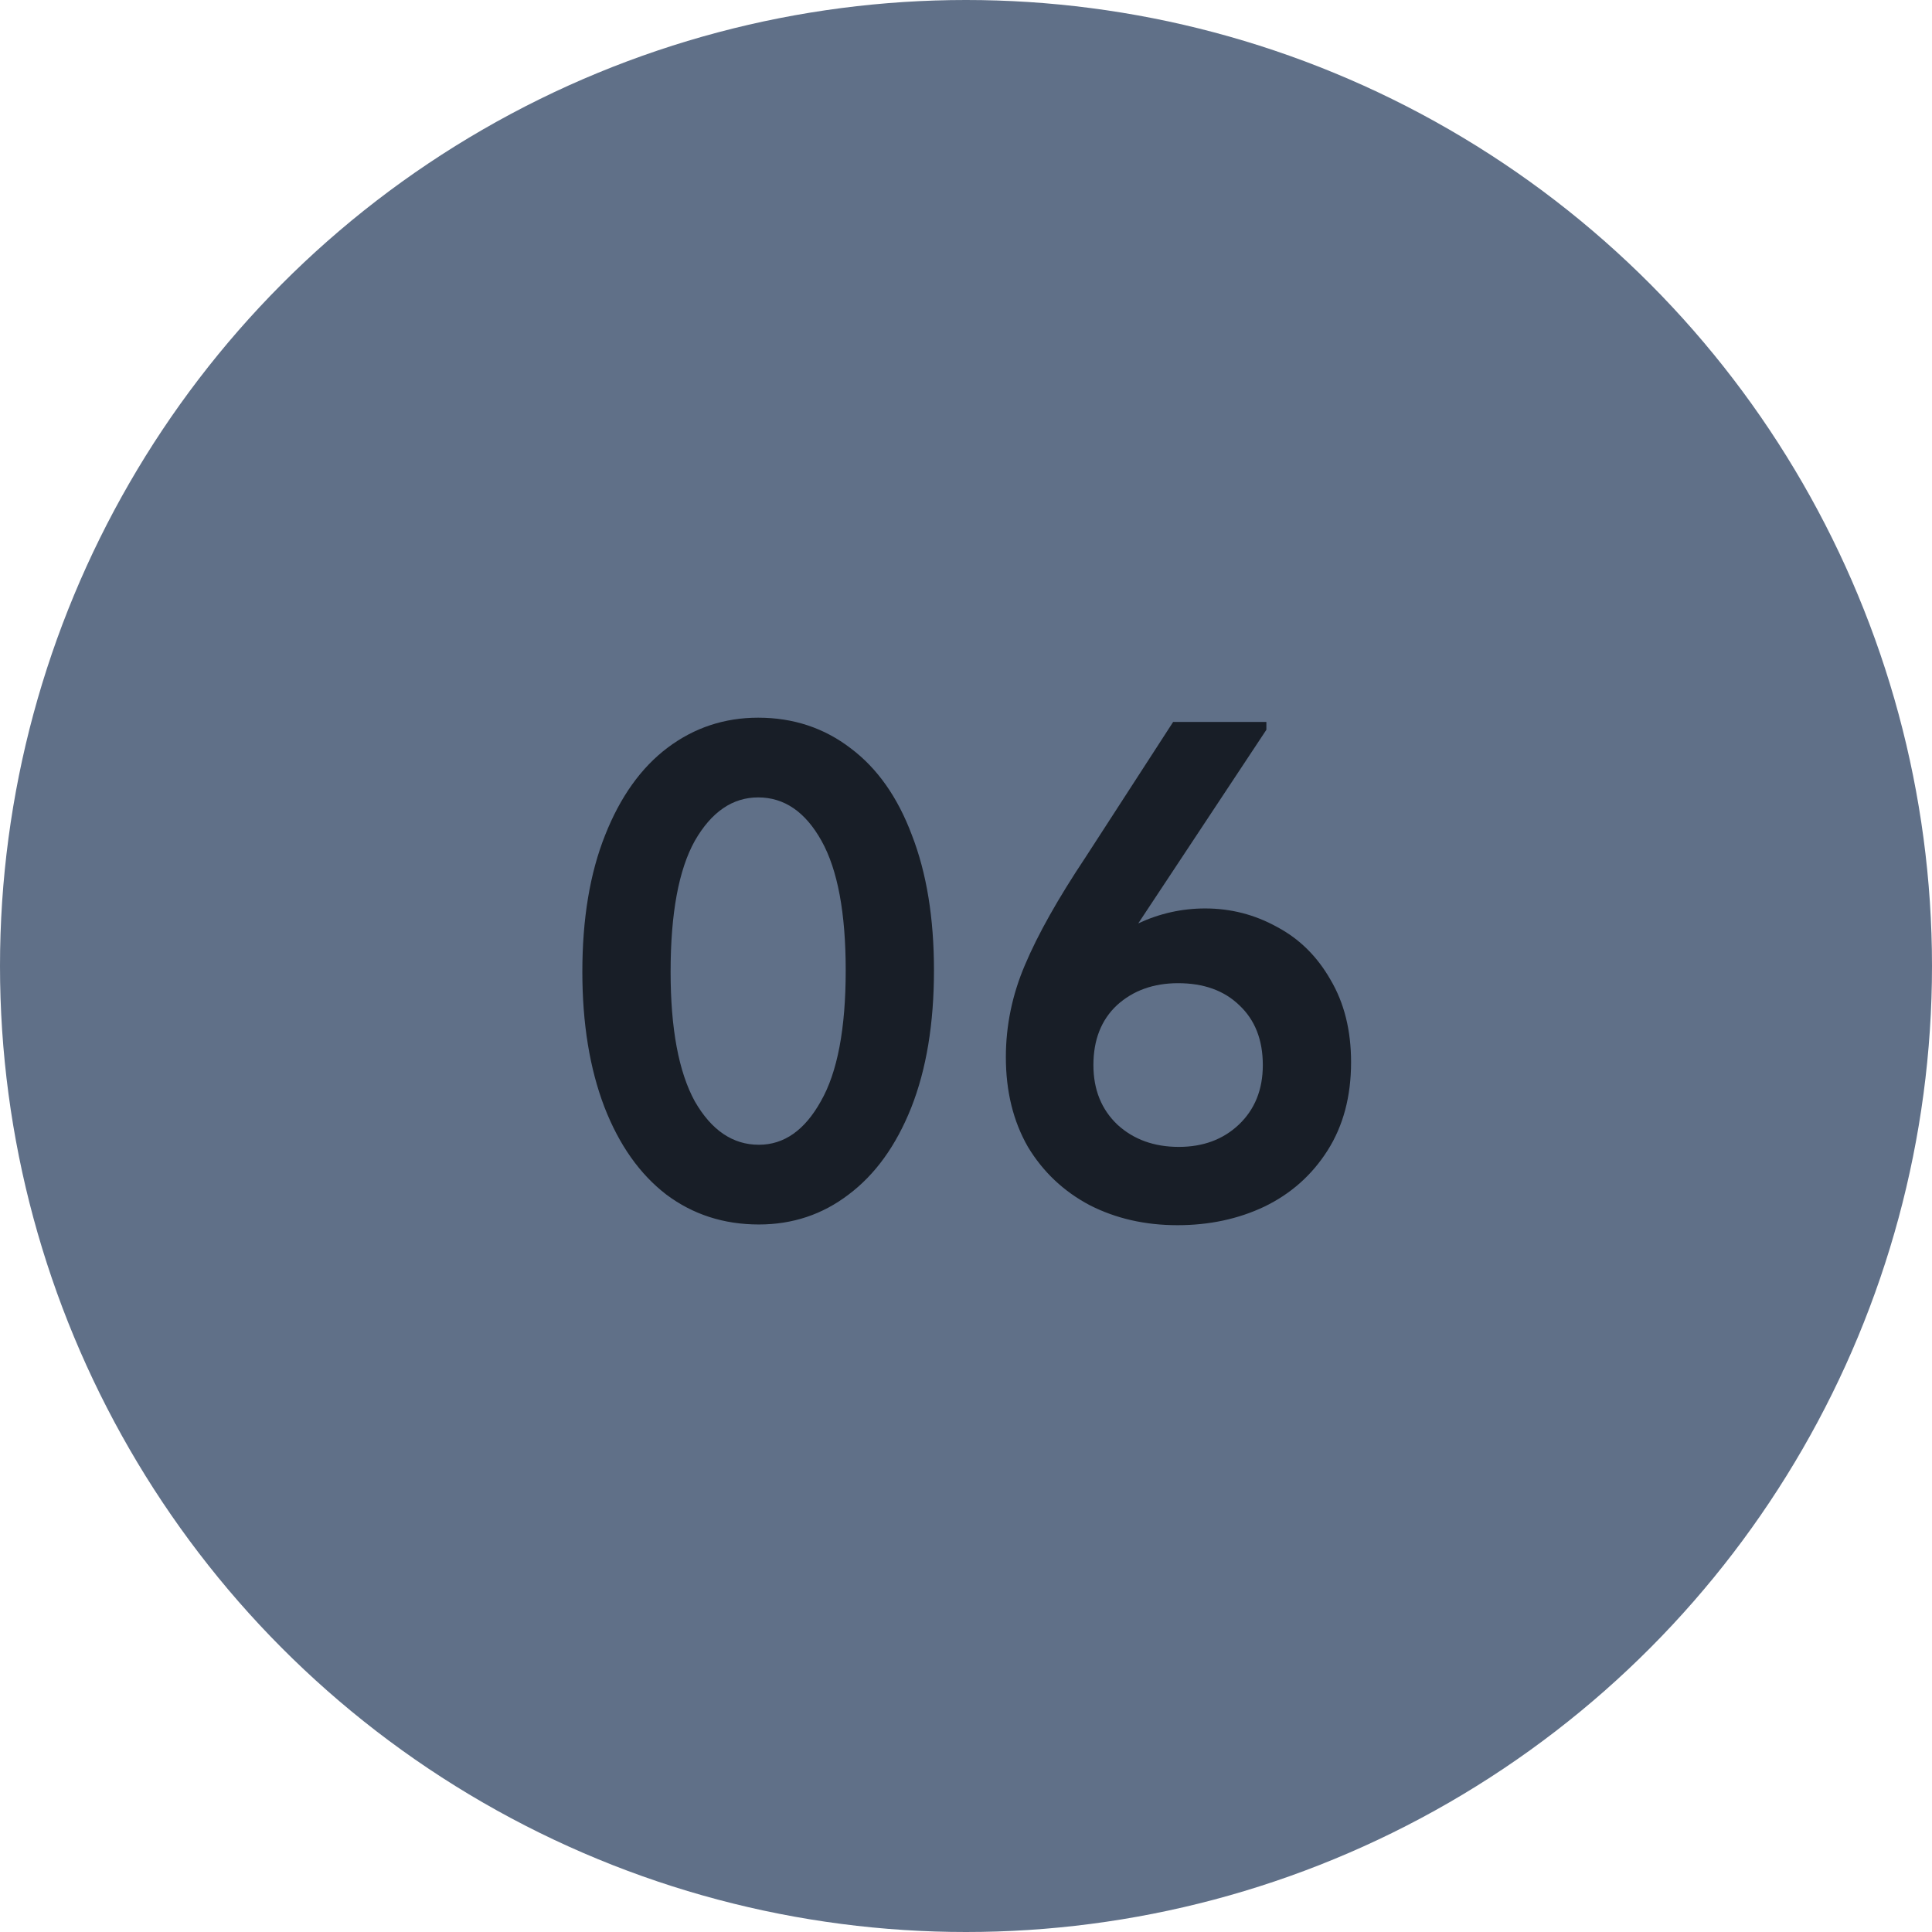 <?xml version="1.0" encoding="UTF-8"?> <svg xmlns="http://www.w3.org/2000/svg" width="38" height="38" viewBox="0 0 38 38" fill="none"> <circle cx="19" cy="19" r="19" fill="#607088"></circle> <path d="M11.454 19.114C11.454 18.069 11.604 17.173 11.902 16.426C12.201 15.67 12.612 15.096 13.134 14.704C13.657 14.312 14.25 14.116 14.912 14.116C15.603 14.116 16.21 14.317 16.732 14.718C17.255 15.11 17.656 15.679 17.936 16.426C18.226 17.173 18.37 18.059 18.37 19.086C18.37 20.131 18.221 21.032 17.922 21.788C17.624 22.535 17.213 23.104 16.69 23.496C16.177 23.888 15.589 24.084 14.926 24.084C14.236 24.084 13.629 23.888 13.106 23.496C12.584 23.095 12.178 22.521 11.888 21.774C11.599 21.018 11.454 20.131 11.454 19.114ZM16.634 19.086C16.634 17.957 16.476 17.107 16.158 16.538C15.841 15.969 15.426 15.684 14.912 15.684C14.408 15.684 13.993 15.969 13.666 16.538C13.349 17.107 13.19 17.966 13.19 19.114C13.19 20.234 13.349 21.083 13.666 21.662C13.993 22.231 14.413 22.516 14.926 22.516C15.421 22.516 15.827 22.231 16.144 21.662C16.471 21.093 16.634 20.234 16.634 19.086ZM26.574 20.892C26.574 21.564 26.42 22.143 26.112 22.628C25.804 23.113 25.389 23.482 24.866 23.734C24.353 23.977 23.783 24.098 23.158 24.098C22.523 24.098 21.949 23.967 21.436 23.706C20.923 23.435 20.517 23.053 20.218 22.558C19.929 22.054 19.784 21.466 19.784 20.794C19.784 20.169 19.91 19.562 20.162 18.974C20.414 18.377 20.811 17.672 21.352 16.86L23.074 14.2H24.908V14.354L22.388 18.162C22.808 17.966 23.247 17.868 23.704 17.868C24.208 17.868 24.679 17.989 25.118 18.232C25.557 18.465 25.907 18.811 26.168 19.268C26.439 19.725 26.574 20.267 26.574 20.892ZM24.838 20.948C24.838 20.453 24.684 20.061 24.376 19.772C24.077 19.483 23.676 19.338 23.172 19.338C22.687 19.338 22.285 19.483 21.968 19.772C21.66 20.061 21.506 20.453 21.506 20.948C21.506 21.433 21.665 21.825 21.982 22.124C22.299 22.413 22.701 22.558 23.186 22.558C23.662 22.558 24.054 22.413 24.362 22.124C24.679 21.825 24.838 21.433 24.838 20.948Z" fill="#181E27"></path> </svg> 
